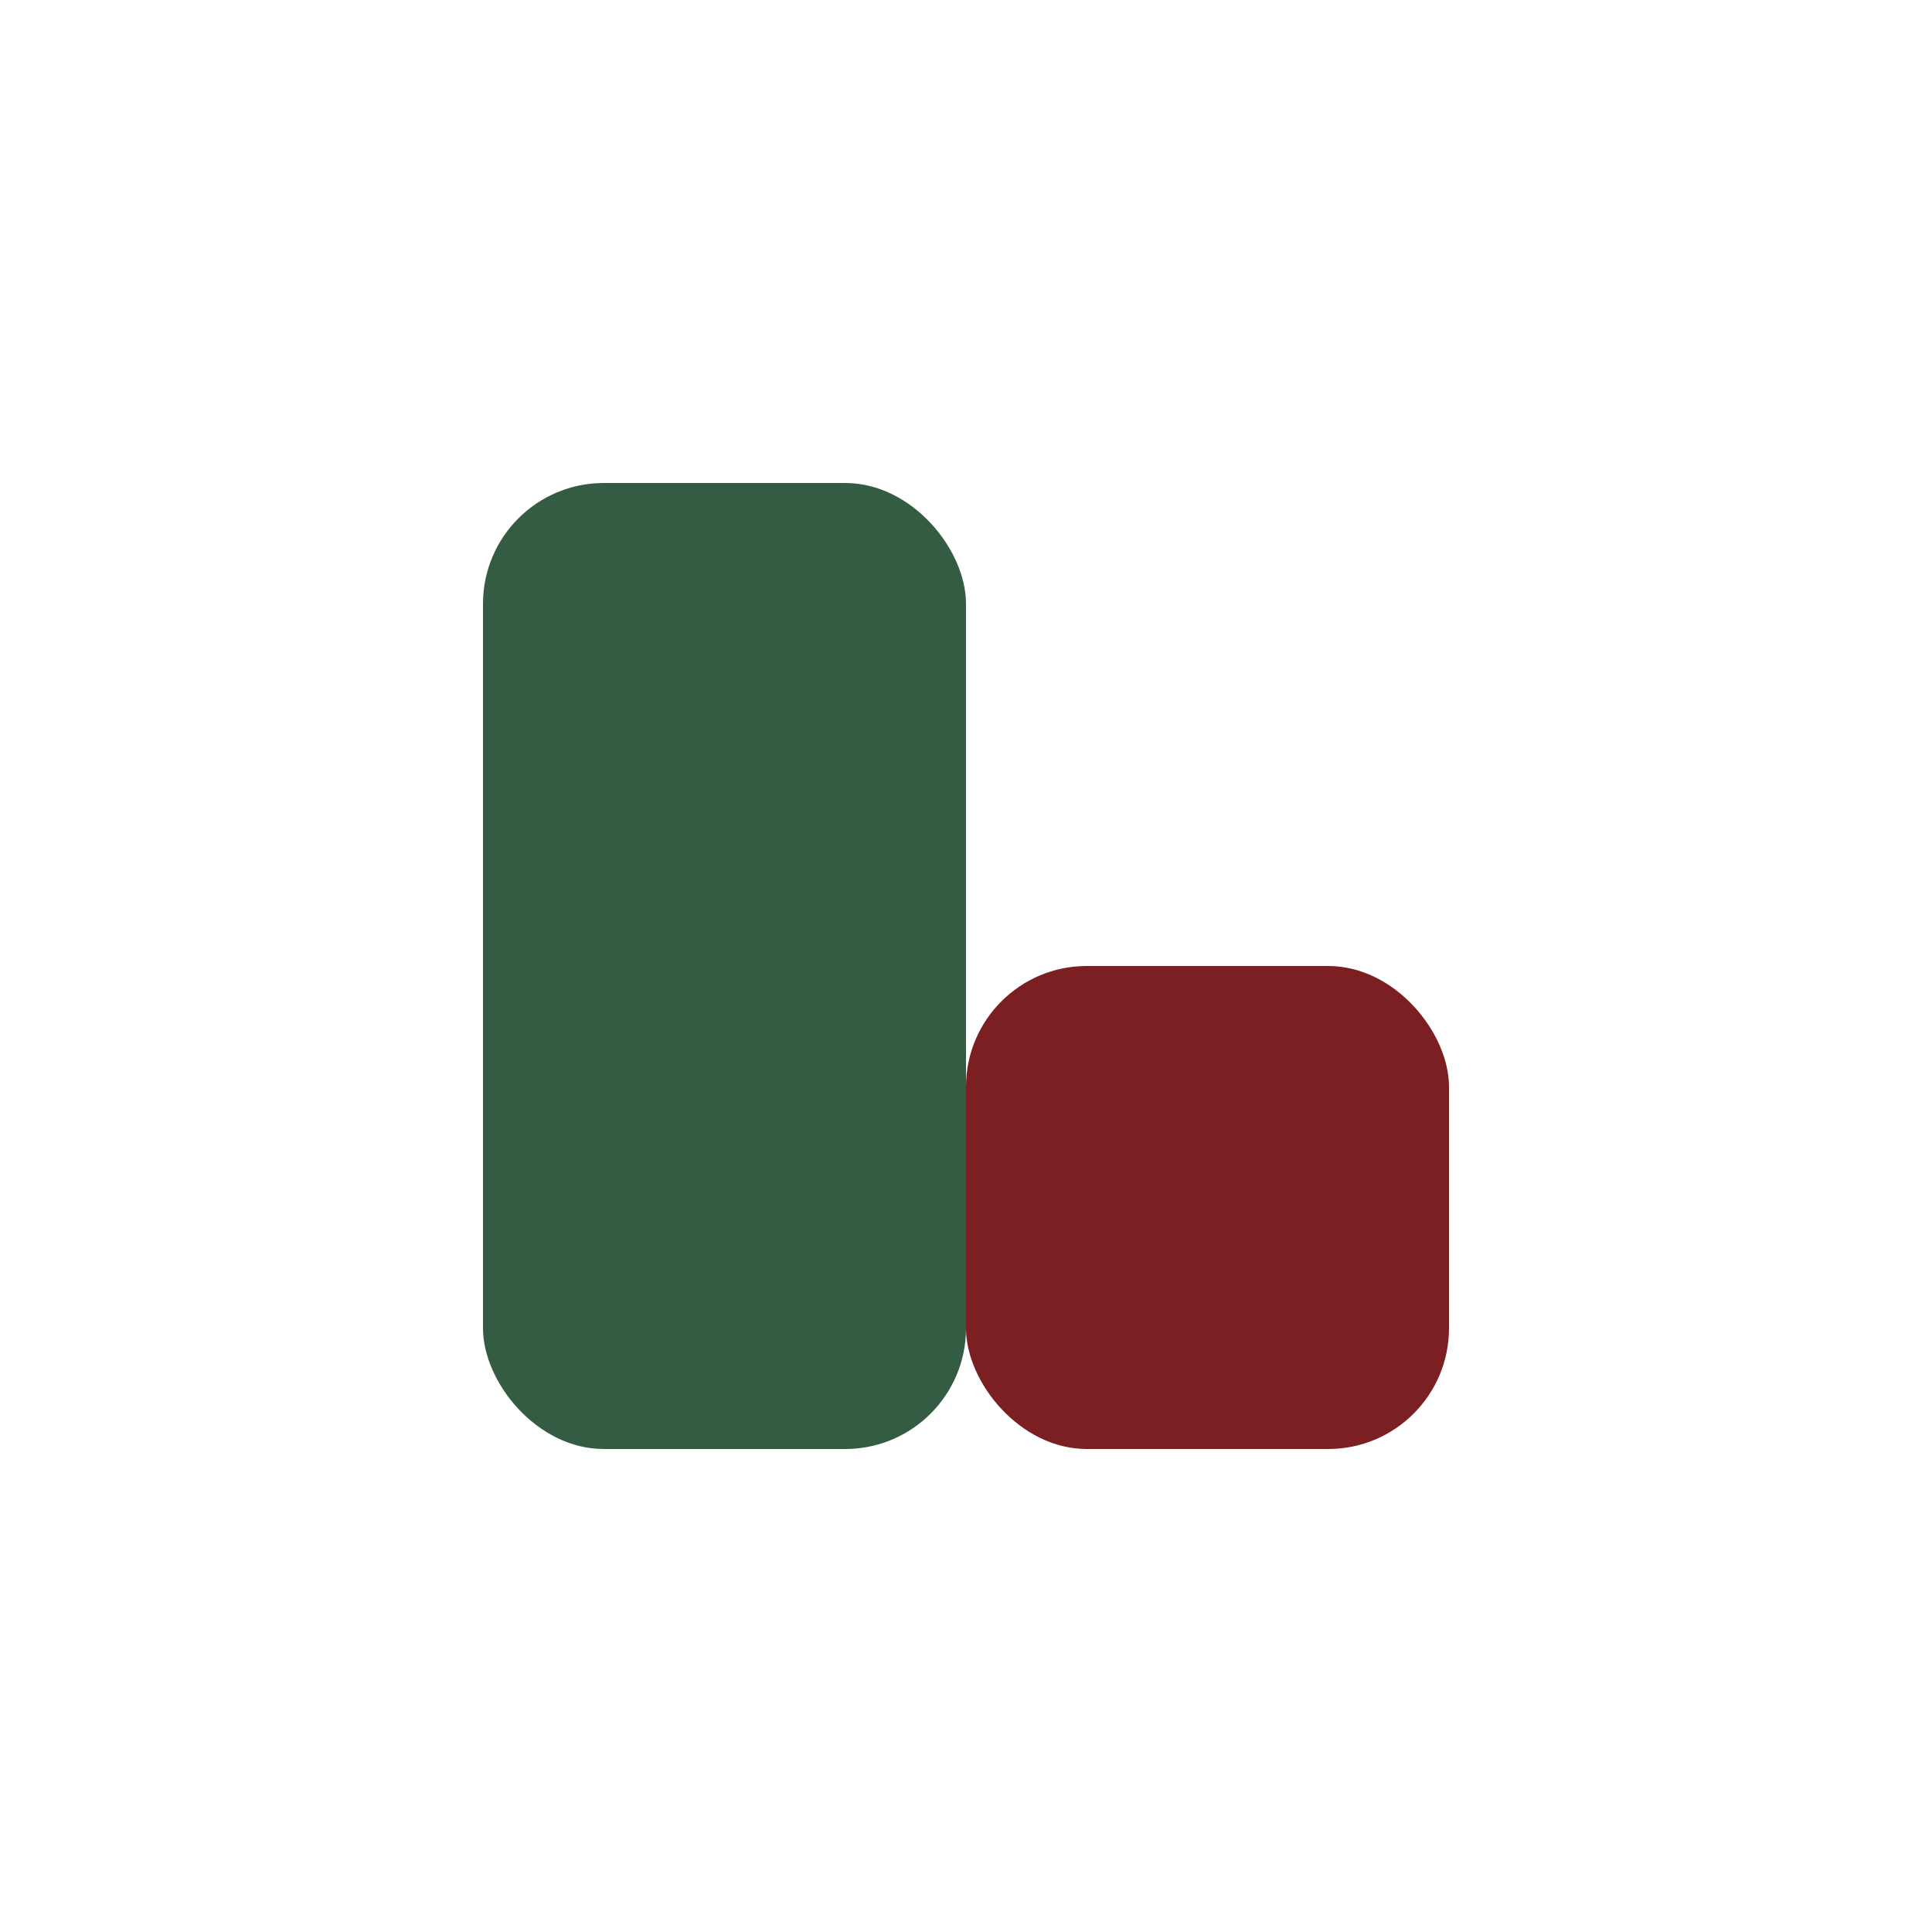 <?xml version="1.0" encoding="UTF-8"?>
<svg xmlns="http://www.w3.org/2000/svg" width="32" height="32" viewBox="0 0 32 32"><rect x="8" y="8" width="8" height="16" rx="2" fill="#335C43"/><rect x="16" y="16" width="8" height="8" rx="2" fill="#7B1F23"/></svg>